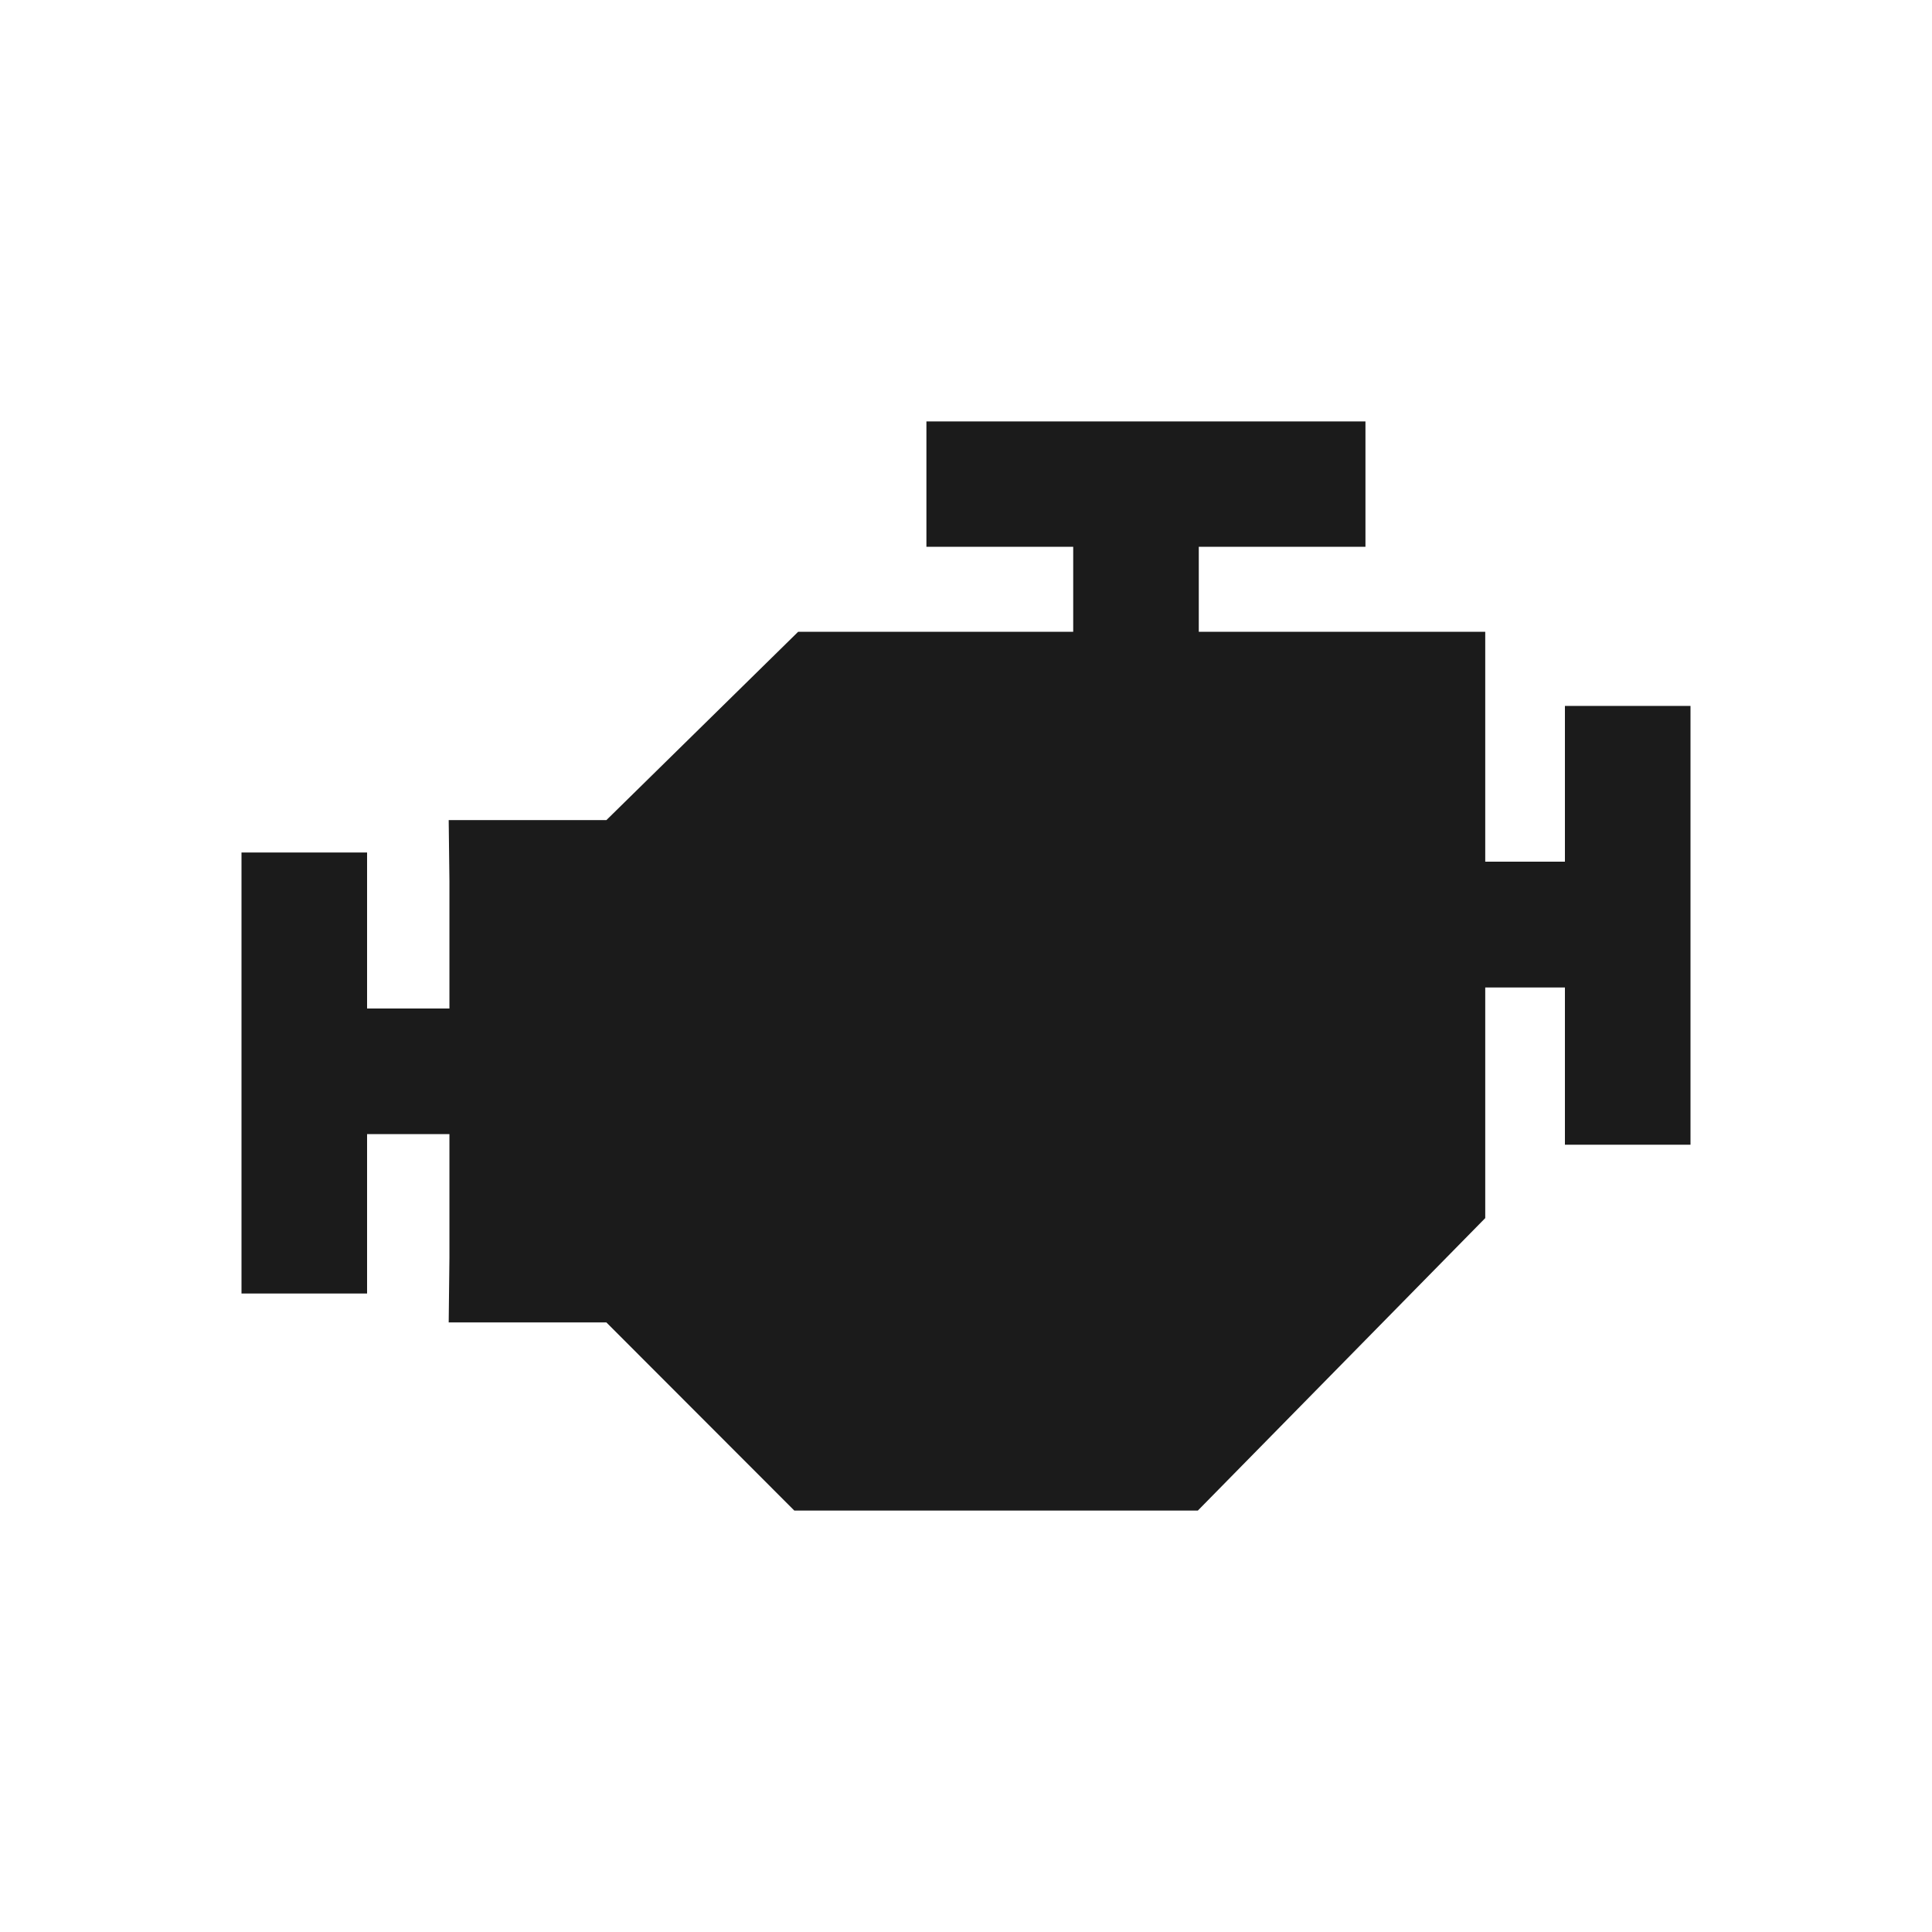 <svg width="45" height="45" viewBox="0 0 45 45" fill="none" xmlns="http://www.w3.org/2000/svg">
<path d="M8.55 26.415V30.128H5.625V19.856H8.55V23.49H10.468V20.52L10.451 19.102H14.124L18.591 14.715H24.997V12.735H21.578V9.816H31.804V12.735H27.922V14.715H34.594V20.07H36.45V16.442H39.375V26.663H36.45V23.001H34.594V28.372L27.9 35.184H18.501L14.124 30.802H10.451L10.468 29.295V26.415H8.55Z" fill="#1B1B1B"/>
</svg>
